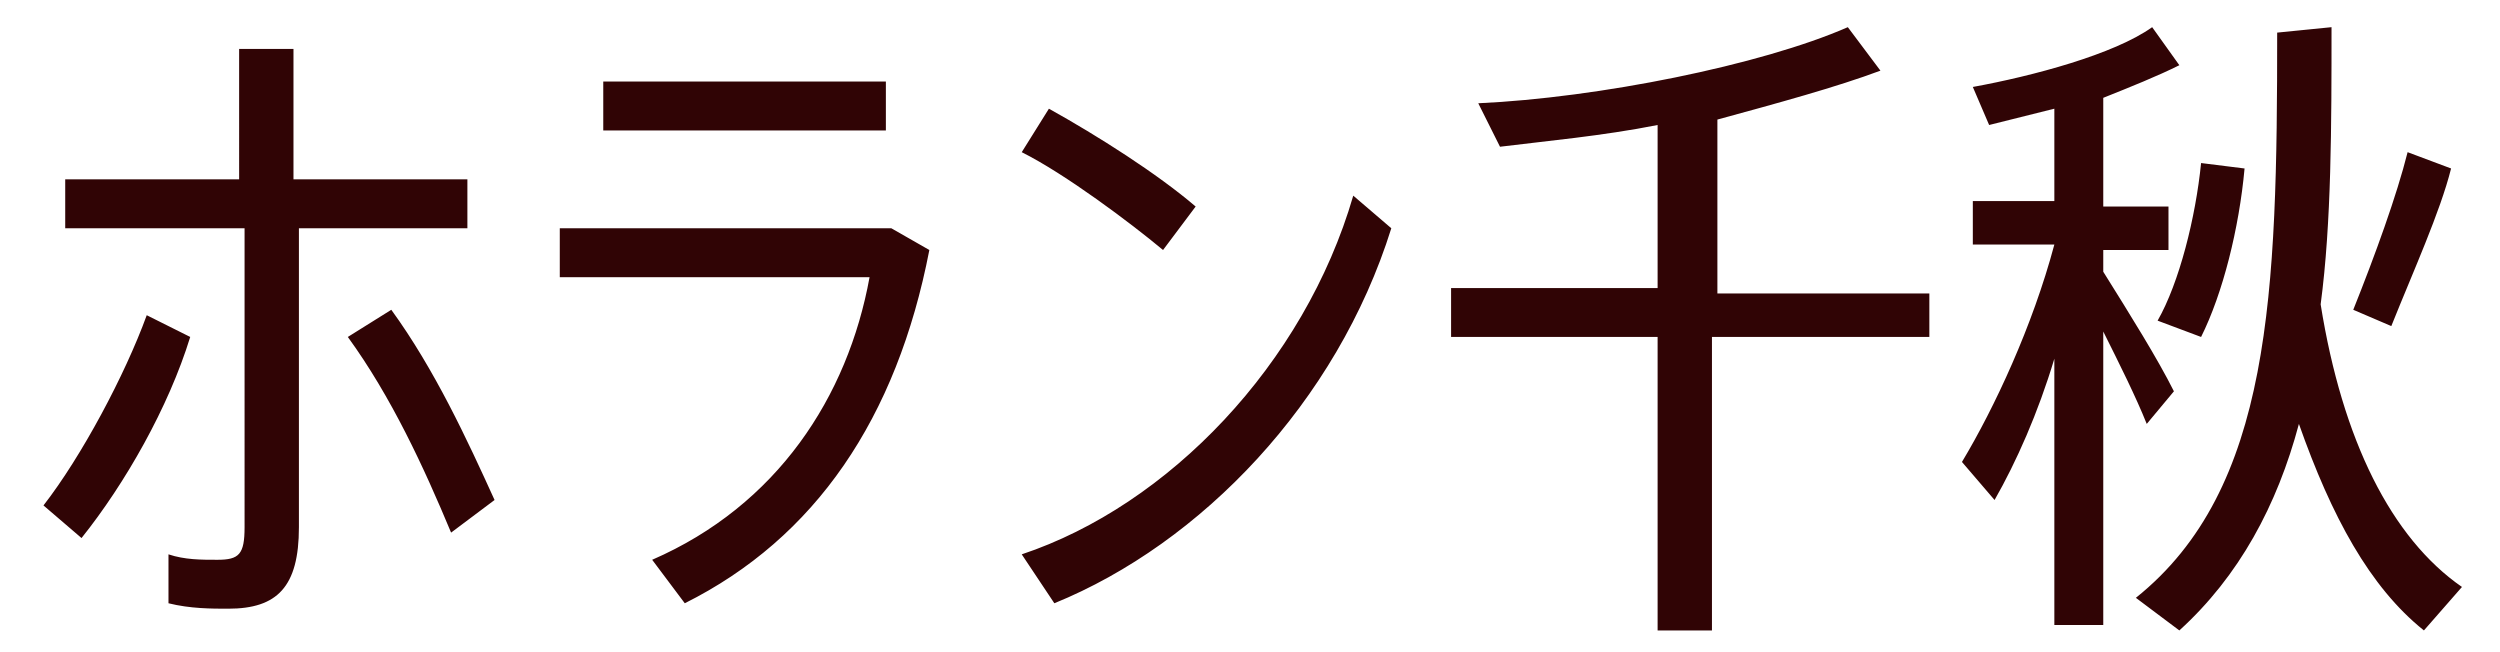 <svg xmlns="http://www.w3.org/2000/svg" viewBox="0 0 46 12"><path d="M3.5 6.2c-.4 1.3-1.2 2.7-2 3.7l-.7-.6c.7-.9 1.5-2.4 1.9-3.5l.8.4zm2-2v5.5c0 1.1-.4 1.5-1.3 1.5-.3 0-.7 0-1.1-.1v-.9c.3.1.6.1.9.1.4 0 .5-.1.5-.6V4.2H1.2v-.9h3.2V.9h1v2.4h3.2v.9H5.5zm1.7 1.5C8 6.8 8.6 8.1 9.1 9.2l-.8.6c-.5-1.2-1.1-2.5-1.9-3.6l.8-.5zm9.2-1.5l.7.4c-.6 3.1-2.1 5.3-4.5 6.5l-.6-.8c2.3-1 3.6-3 4-5.2h-5.7v-.9h6.1zm-.1-2.7v.9h-5.2v-.9h5.2zM22 3.8l-.6.8c-.6-.5-1.8-1.4-2.6-1.8l.5-.8c.9.5 2 1.2 2.7 1.8zm2.9-.2l.7.6c-1 3.2-3.5 5.8-6.2 6.9l-.6-.9c2.7-.9 5.2-3.5 6.1-6.6zm10.5 2.6h-3.9v5.4h-1V6.2h-3.8v-.9h3.8v-3c-1 .2-2.1.3-2.9.4l-.4-.8c2.2-.1 5.2-.7 6.8-1.4l.6.8c-.8.3-1.9.6-3 .9v3.2h3.9v.8zm4.1 1.6c-.2-.5-.5-1.1-.8-1.7v5.4h-.9V6.6c-.3 1-.7 1.9-1.1 2.6l-.6-.7c.6-1 1.3-2.5 1.7-4h-1.5v-.8h1.5V2l-1.2.3-.3-.7c1.1-.2 2.6-.6 3.3-1.1l.5.7c-.4.2-.9.4-1.4.6v2h1.2v.8h-1.2V5c.5.8 1 1.6 1.3 2.2l-.5.6zM42.9.5c0 1.8 0 3.6-.2 5.1.4 2.5 1.3 4.3 2.6 5.2l-.7.8c-1-.8-1.7-2.1-2.3-3.8-.4 1.5-1.1 2.8-2.2 3.8l-.8-.6c2.5-2 2.6-5.6 2.6-10.4l1-.1zm-3.2 5.4c.4-.7.7-1.9.8-2.9l.8.1c-.1 1.1-.4 2.3-.8 3.1l-.8-.3zm5.4-2.8c-.2.8-.7 1.9-1.1 2.9l-.7-.3c.4-1 .8-2.1 1-2.9l.8.3z" fill="#300405"/></svg>